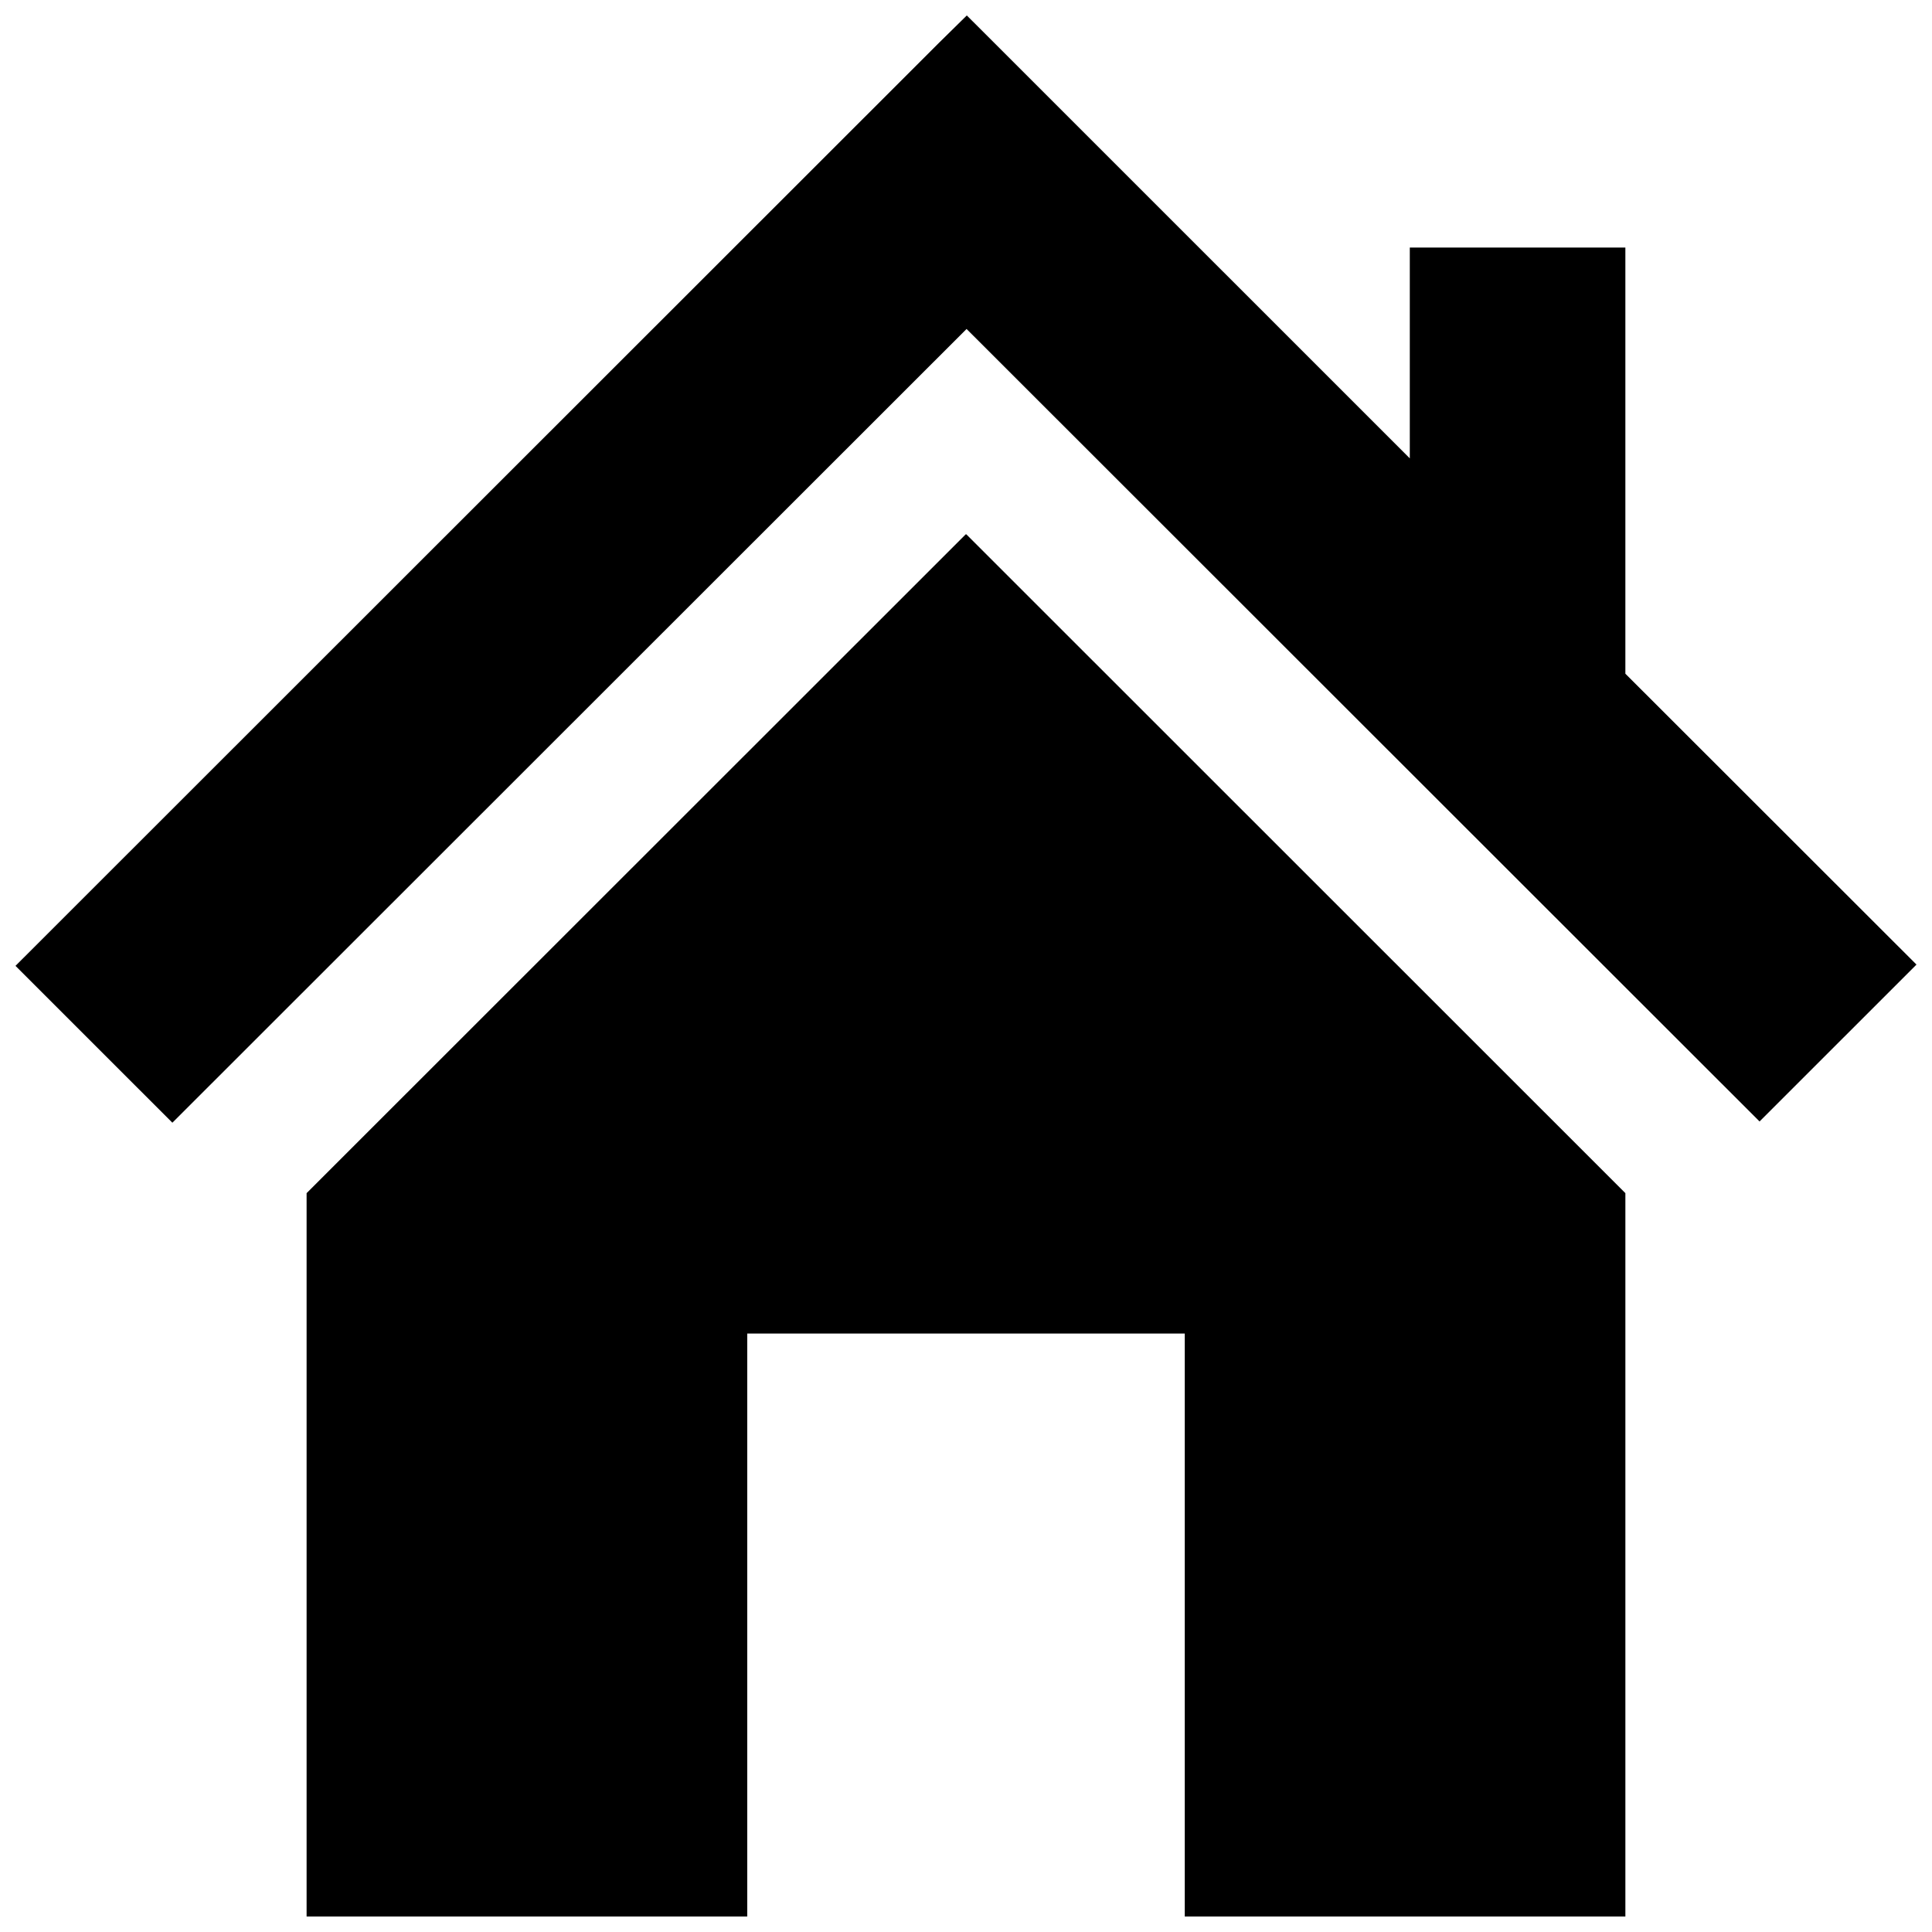<?xml version="1.0" encoding="UTF-8"?>
<!-- The Best Svg Icon site in the world: iconSvg.co, Visit us! https://iconsvg.co -->
<svg width="800px" height="800px" version="1.1" viewBox="144 144 512 512" xmlns="http://www.w3.org/2000/svg">
 <defs>
  <clipPath id="b">
   <path d="m148.09 148.09h503.81v293.91h-503.81z"/>
  </clipPath>
  <clipPath id="a">
   <path d="m225 285h350v366.9h-350z"/>
  </clipPath>
 </defs>
 <g>
  <g clip-path="url(#b)">
   <path d="m574.74 322.54v-112.94h-57.129v55.871l-110.28-110.27-7.117-7.106-7.227 7.106-244.88 244.76 41.574 41.57 210.47-210.35 210.15 210.02 41.586-41.574z"/>
  </g>
  <g clip-path="url(#a)">
   <path d="m400 285.64-0.047-0.062-174.7 174.62v191.69h116.77v-154.48h115.95v154.48h116.77v-191.69l-174.68-174.62z"/>
  </g>
 </g>
</svg>